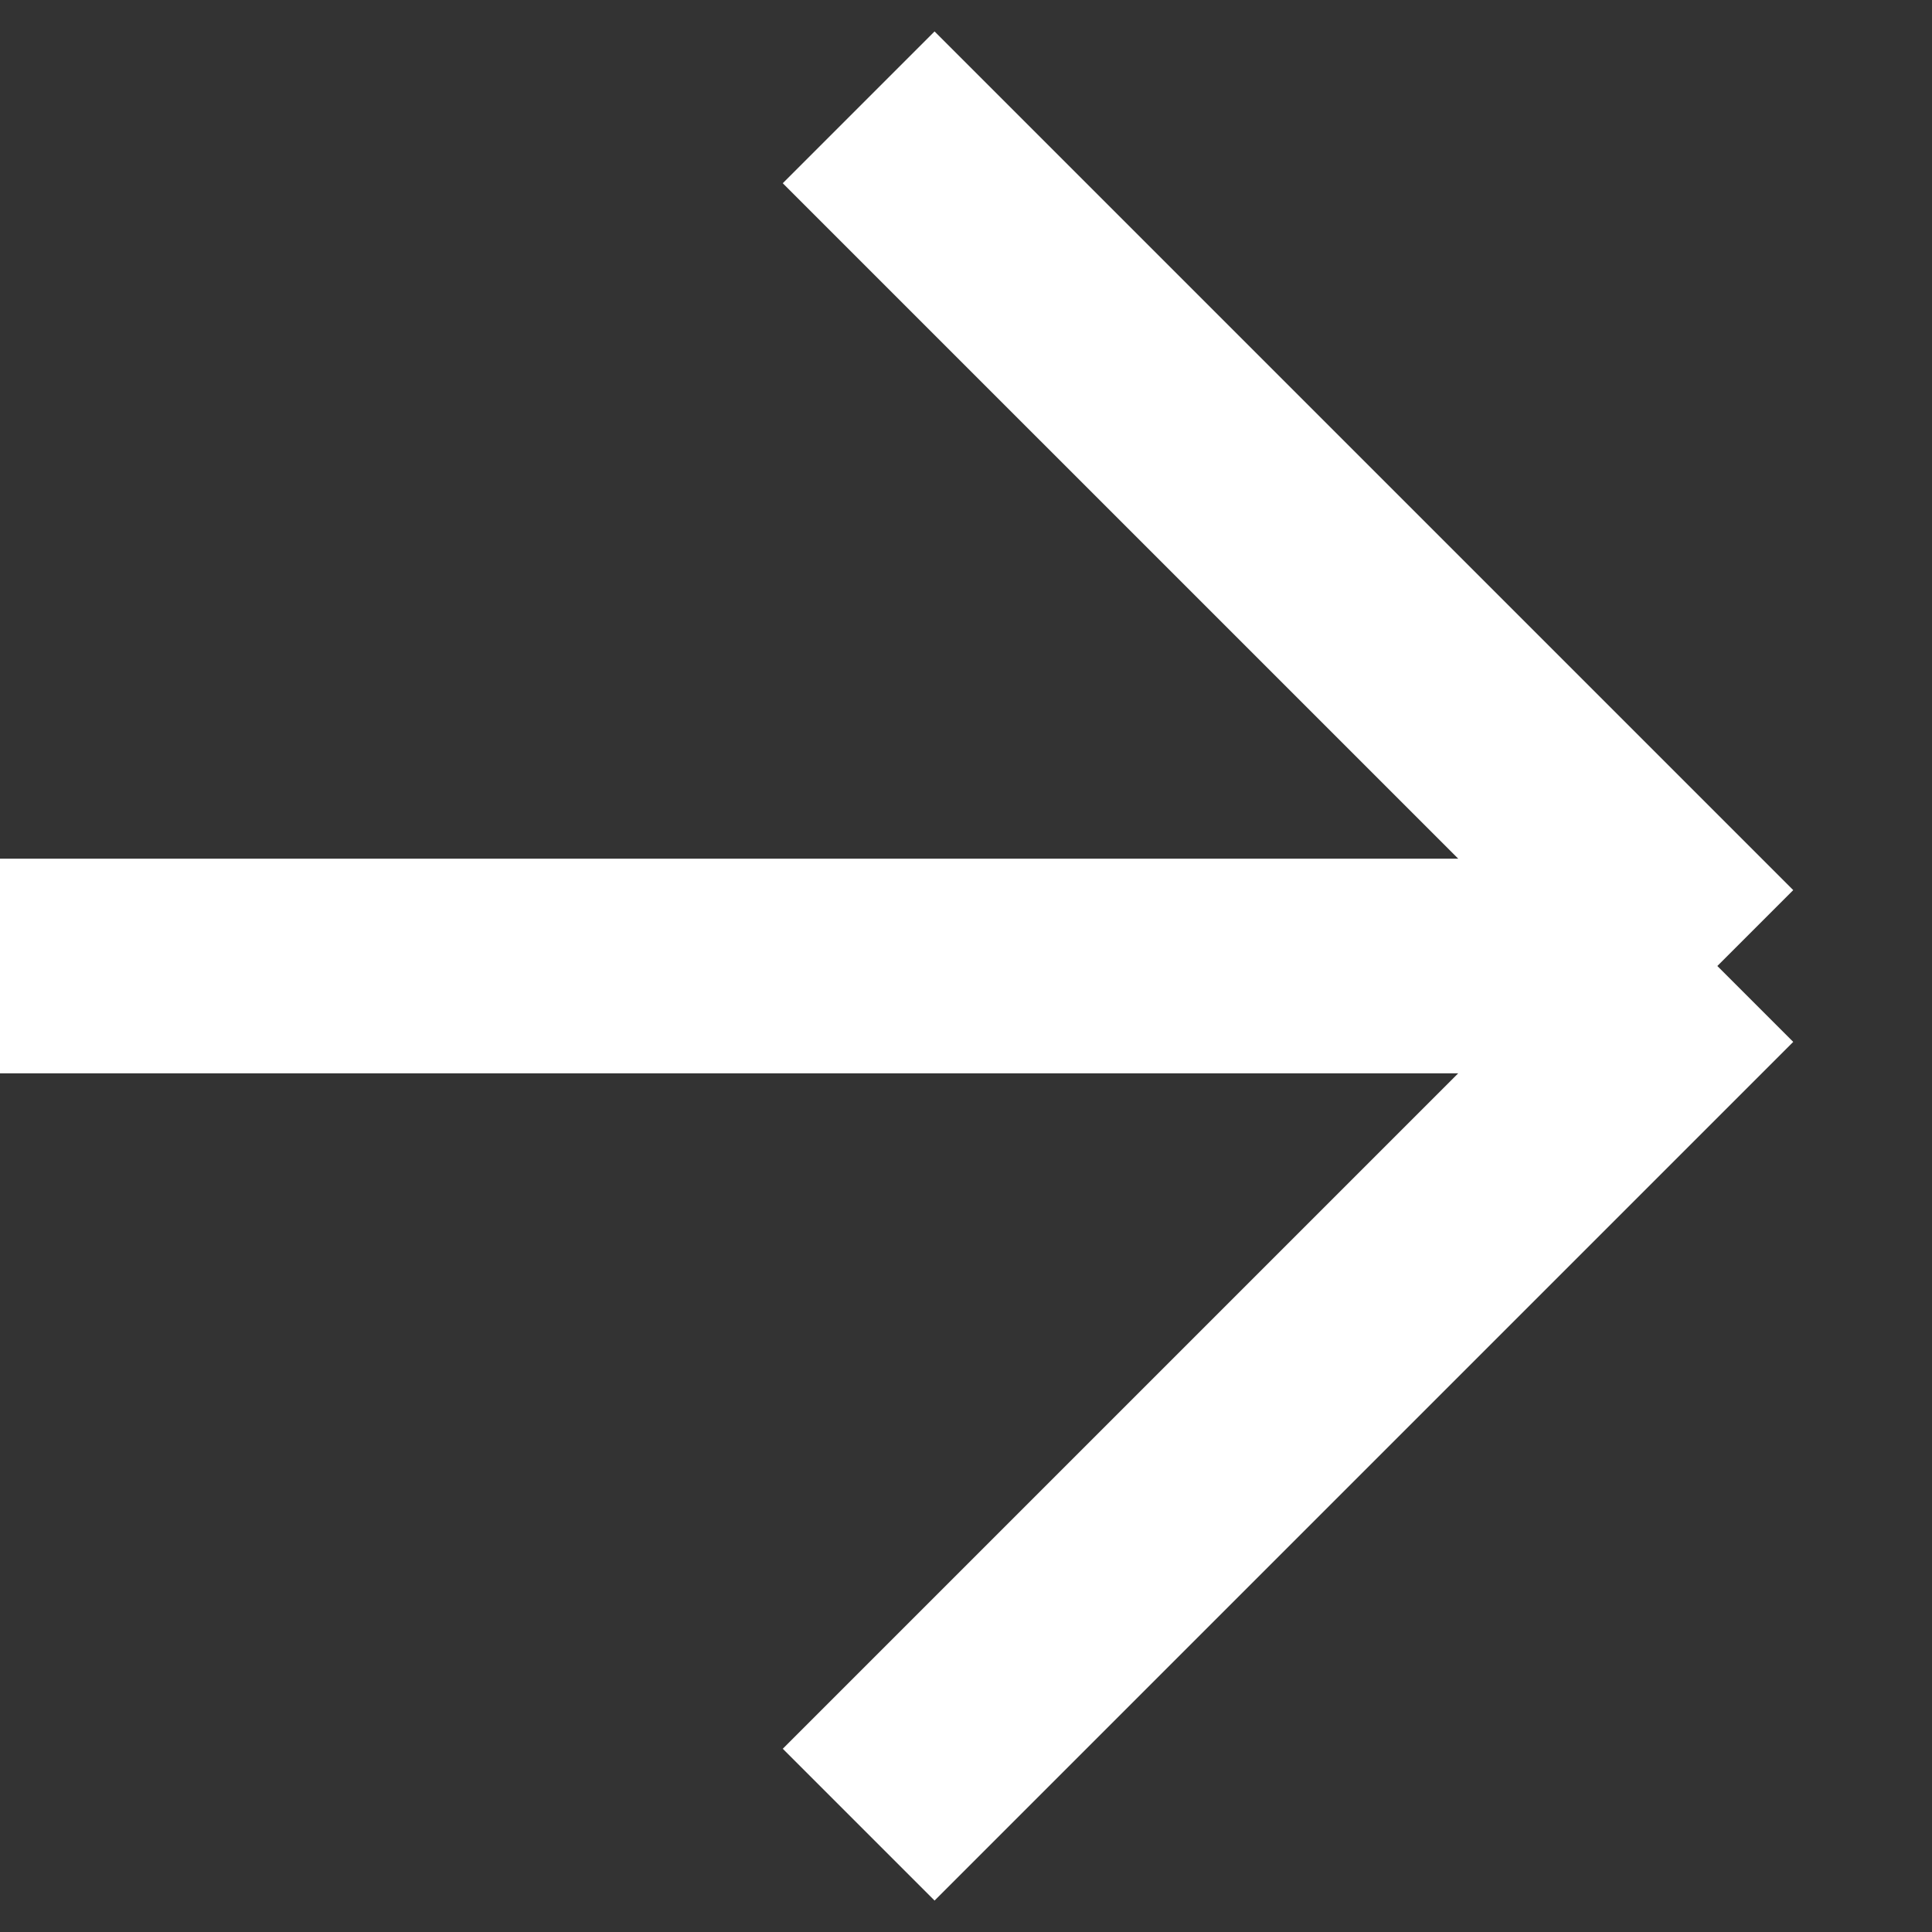 <svg width="9" height="9" viewBox="0 0 9 9" fill="none" xmlns="http://www.w3.org/2000/svg">
<rect x="0" y="0" width="9" height="9" fill="#333333" stroke="none"/>
<path id="Vector 4" d="M0 4.5H8M8 4.5L4 0.5M8 4.5L4 8.5" stroke="white"/>
</svg>

